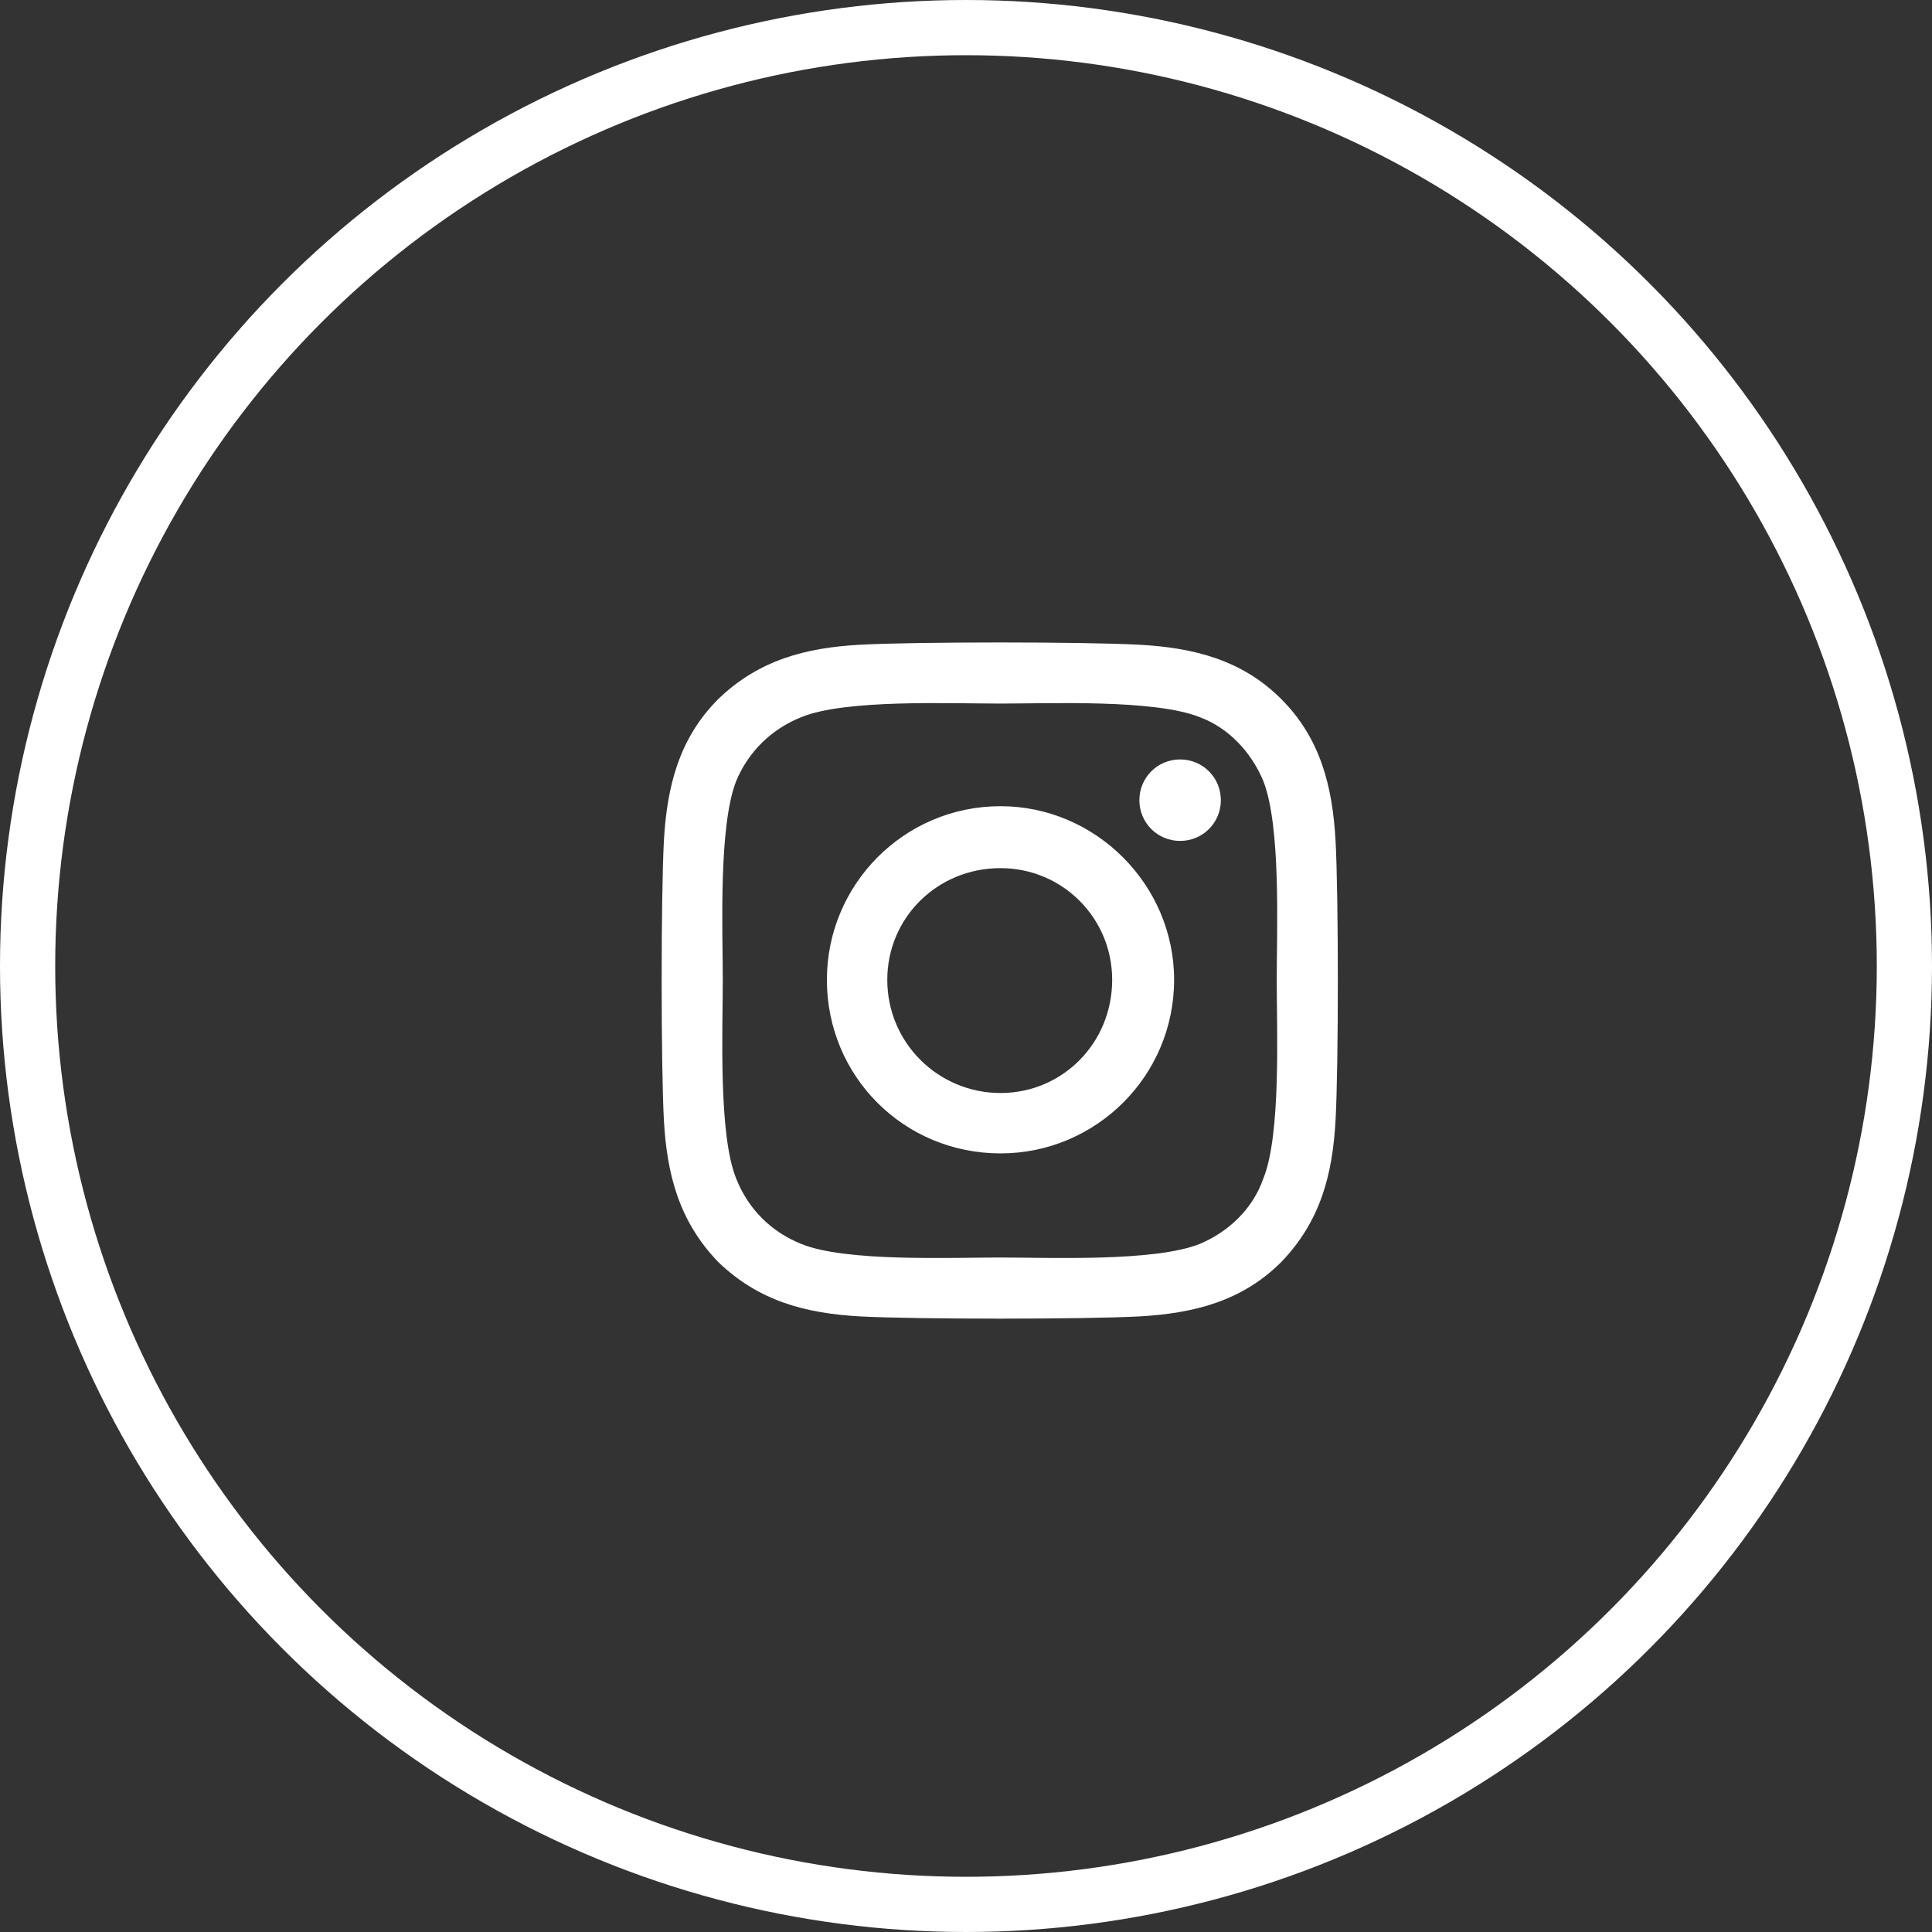 <?xml version="1.0" encoding="UTF-8"?>
<svg xmlns="http://www.w3.org/2000/svg" width="35" height="35" viewBox="0 0 35 35" fill="none">
  <rect x="0" y="0" width="35" height="35" fill="#333333" stroke="none"/>
  <circle cx="17.5" cy="17.5" r="17" stroke="white"></circle>
  <path d="M18.125 14.605C16.375 14.605 14.98 16.027 14.98 17.75C14.98 19.5 16.375 20.895 18.125 20.895C19.848 20.895 21.27 19.5 21.27 17.75C21.27 16.027 19.848 14.605 18.125 14.605ZM18.125 19.801C17.004 19.801 16.074 18.898 16.074 17.75C16.074 16.629 16.977 15.727 18.125 15.727C19.246 15.727 20.148 16.629 20.148 17.75C20.148 18.898 19.246 19.801 18.125 19.801ZM22.117 14.496C22.117 14.906 21.789 15.234 21.379 15.234C20.969 15.234 20.641 14.906 20.641 14.496C20.641 14.086 20.969 13.758 21.379 13.758C21.789 13.758 22.117 14.086 22.117 14.496ZM24.195 15.234C24.141 14.25 23.922 13.375 23.211 12.664C22.5 11.953 21.625 11.734 20.641 11.68C19.629 11.625 16.594 11.625 15.582 11.68C14.598 11.734 13.75 11.953 13.012 12.664C12.301 13.375 12.082 14.25 12.027 15.234C11.973 16.246 11.973 19.281 12.027 20.293C12.082 21.277 12.301 22.125 13.012 22.863C13.75 23.574 14.598 23.793 15.582 23.848C16.594 23.902 19.629 23.902 20.641 23.848C21.625 23.793 22.5 23.574 23.211 22.863C23.922 22.125 24.141 21.277 24.195 20.293C24.25 19.281 24.25 16.246 24.195 15.234ZM22.883 21.359C22.691 21.906 22.254 22.316 21.734 22.535C20.914 22.863 19 22.781 18.125 22.781C17.223 22.781 15.309 22.863 14.516 22.535C13.969 22.316 13.559 21.906 13.34 21.359C13.012 20.566 13.094 18.652 13.094 17.75C13.094 16.875 13.012 14.961 13.34 14.141C13.559 13.621 13.969 13.211 14.516 12.992C15.309 12.664 17.223 12.746 18.125 12.746C19 12.746 20.914 12.664 21.734 12.992C22.254 13.184 22.664 13.621 22.883 14.141C23.211 14.961 23.129 16.875 23.129 17.75C23.129 18.652 23.211 20.566 22.883 21.359Z" fill="white"></path>
</svg>
